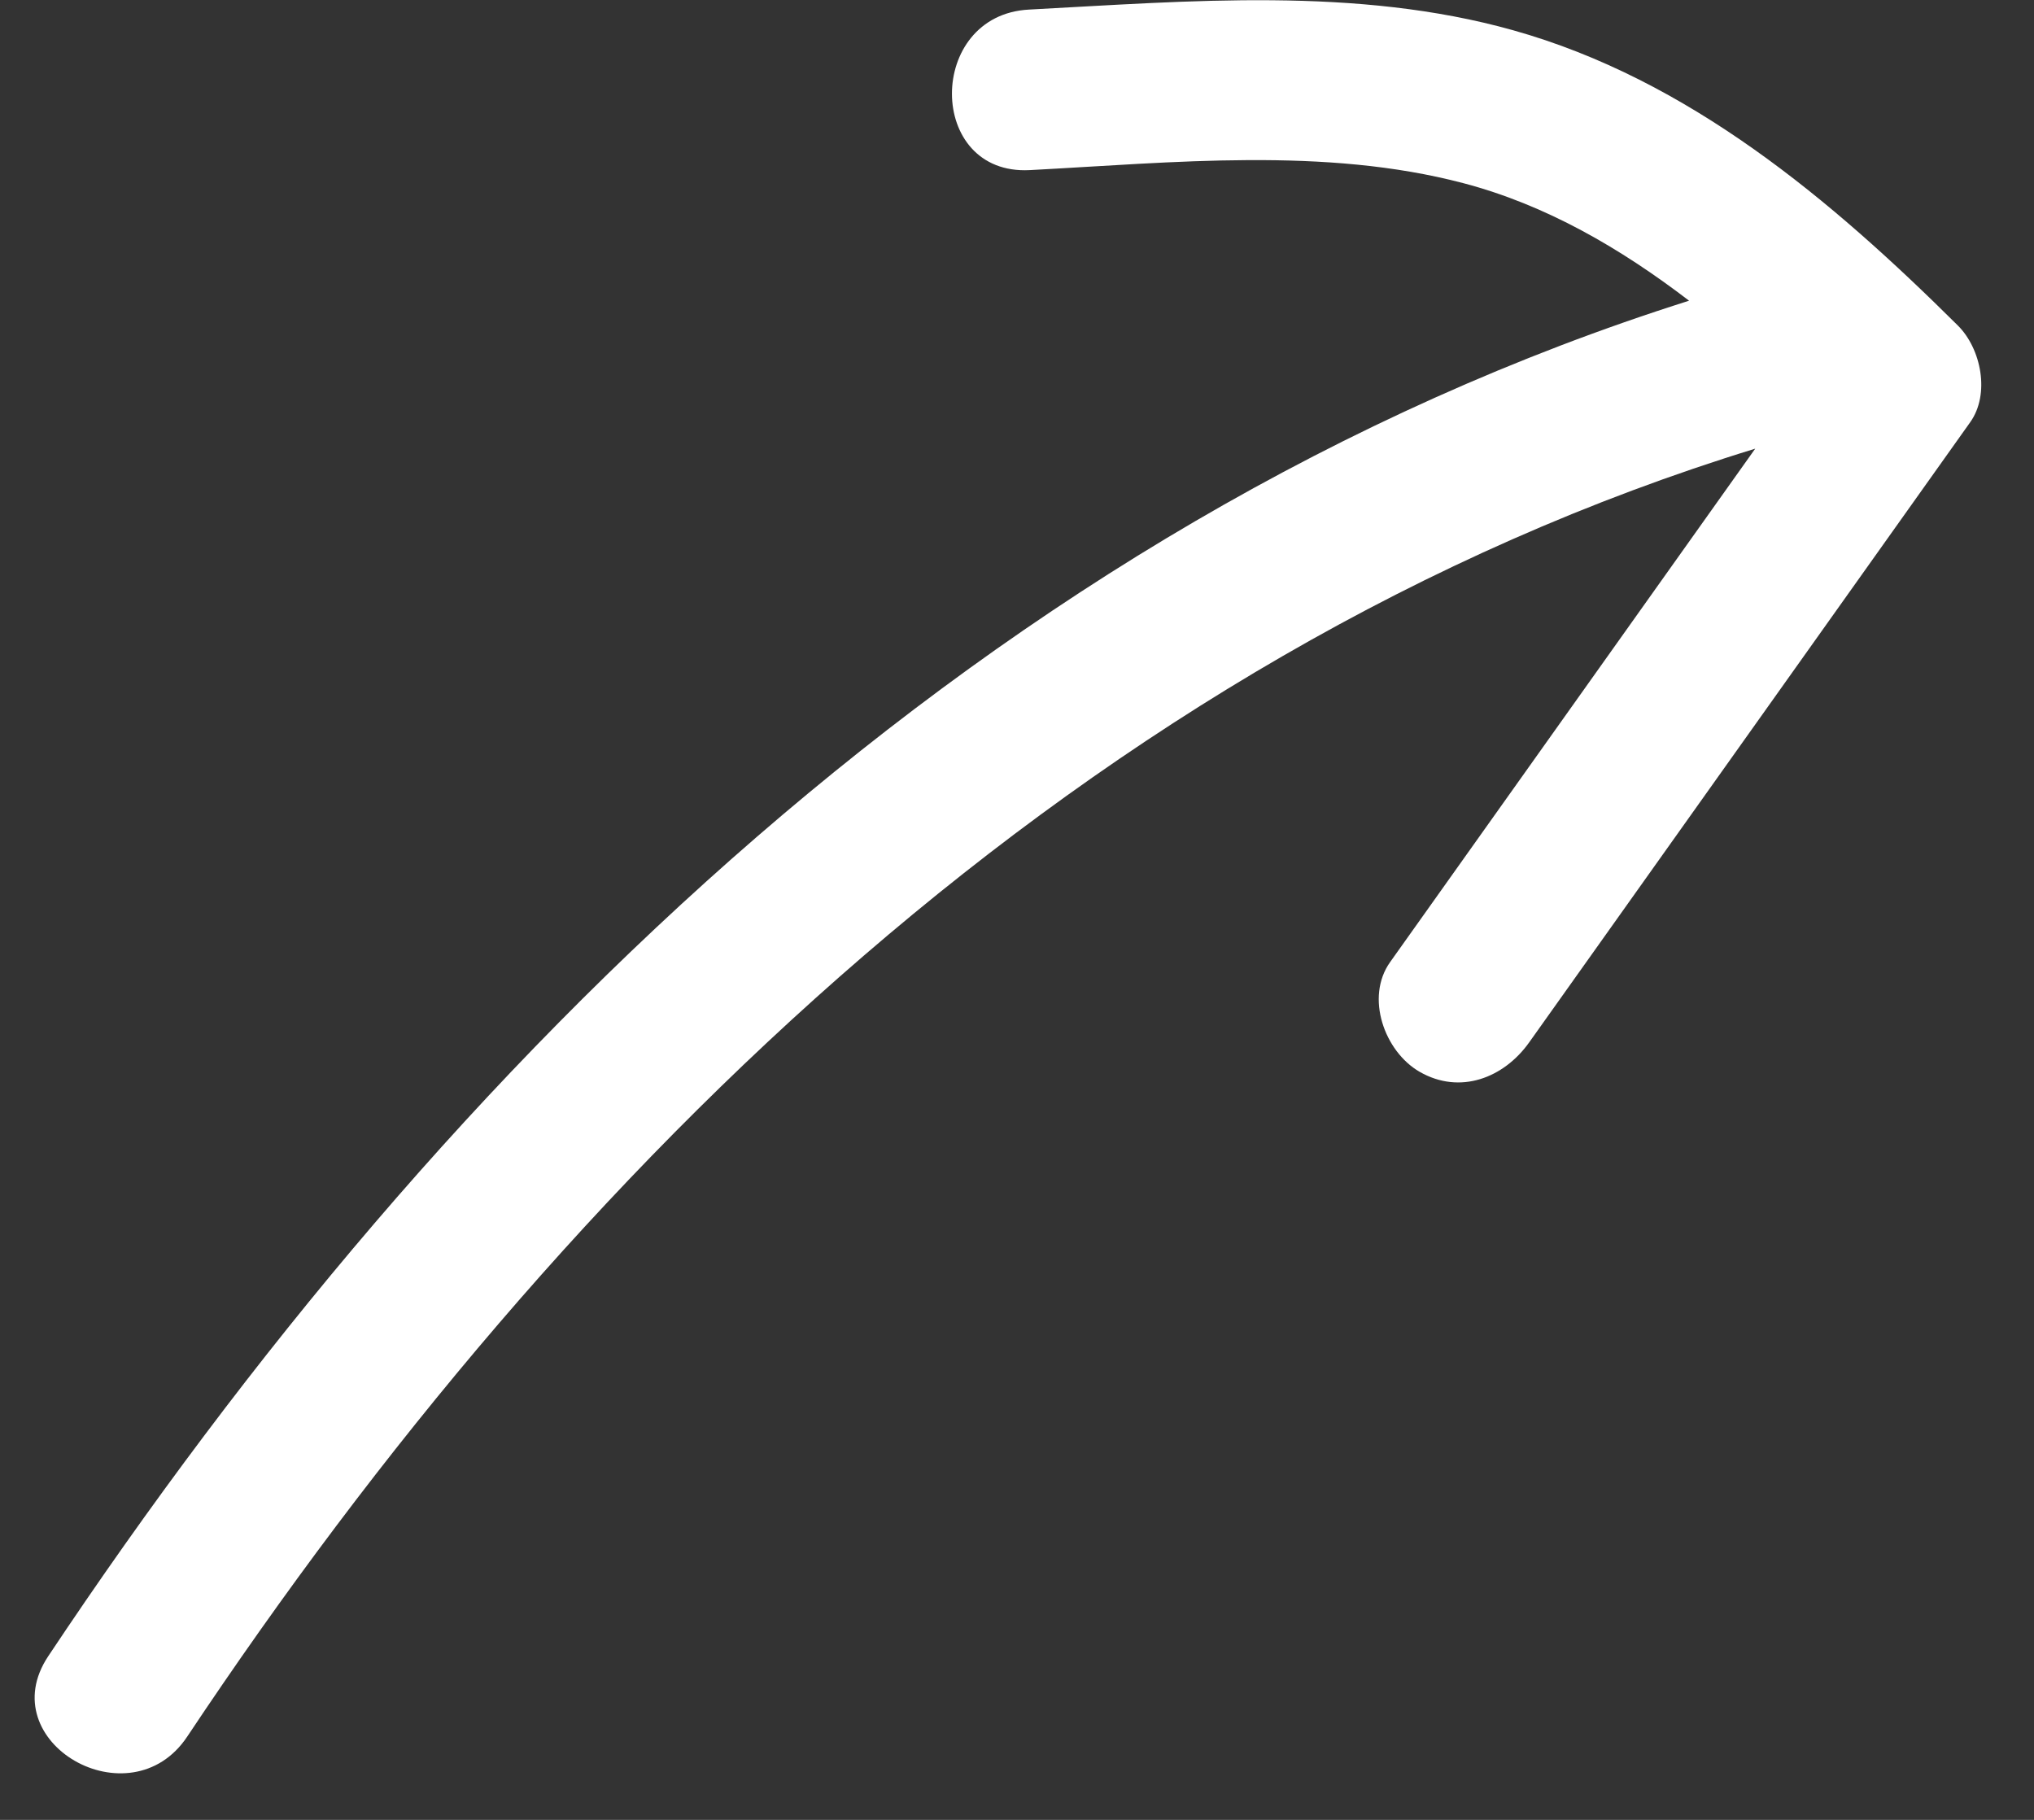 <svg width="38" height="34" viewBox="0 0 38 34" fill="none" xmlns="http://www.w3.org/2000/svg">
<rect x="0" y="0" width="38" height="34" fill="#333333" stroke="none"/>
<path fill-rule="evenodd" clip-rule="evenodd" d="M36.579 6.083C34.208 3.728 31.548 1.485 28.268 0.565C25.343 -0.256 22.214 0.021 19.224 0.179C17.302 0.279 17.303 3.281 19.239 3.178C21.921 3.037 24.744 2.74 27.335 3.421C28.884 3.828 30.272 4.636 31.556 5.618C18.554 9.731 8.337 19.77 0.9 30.944C-0.169 32.552 2.432 34.046 3.498 32.444C10.583 21.799 20.357 12.202 32.792 8.382C30.519 11.579 28.245 14.776 25.971 17.974C25.501 18.634 25.866 19.645 26.52 20.023C27.278 20.46 28.098 20.137 28.569 19.474C31.316 15.611 34.062 11.749 36.809 7.887C37.182 7.362 37.014 6.516 36.579 6.083Z" fill="white"/>
</svg>
